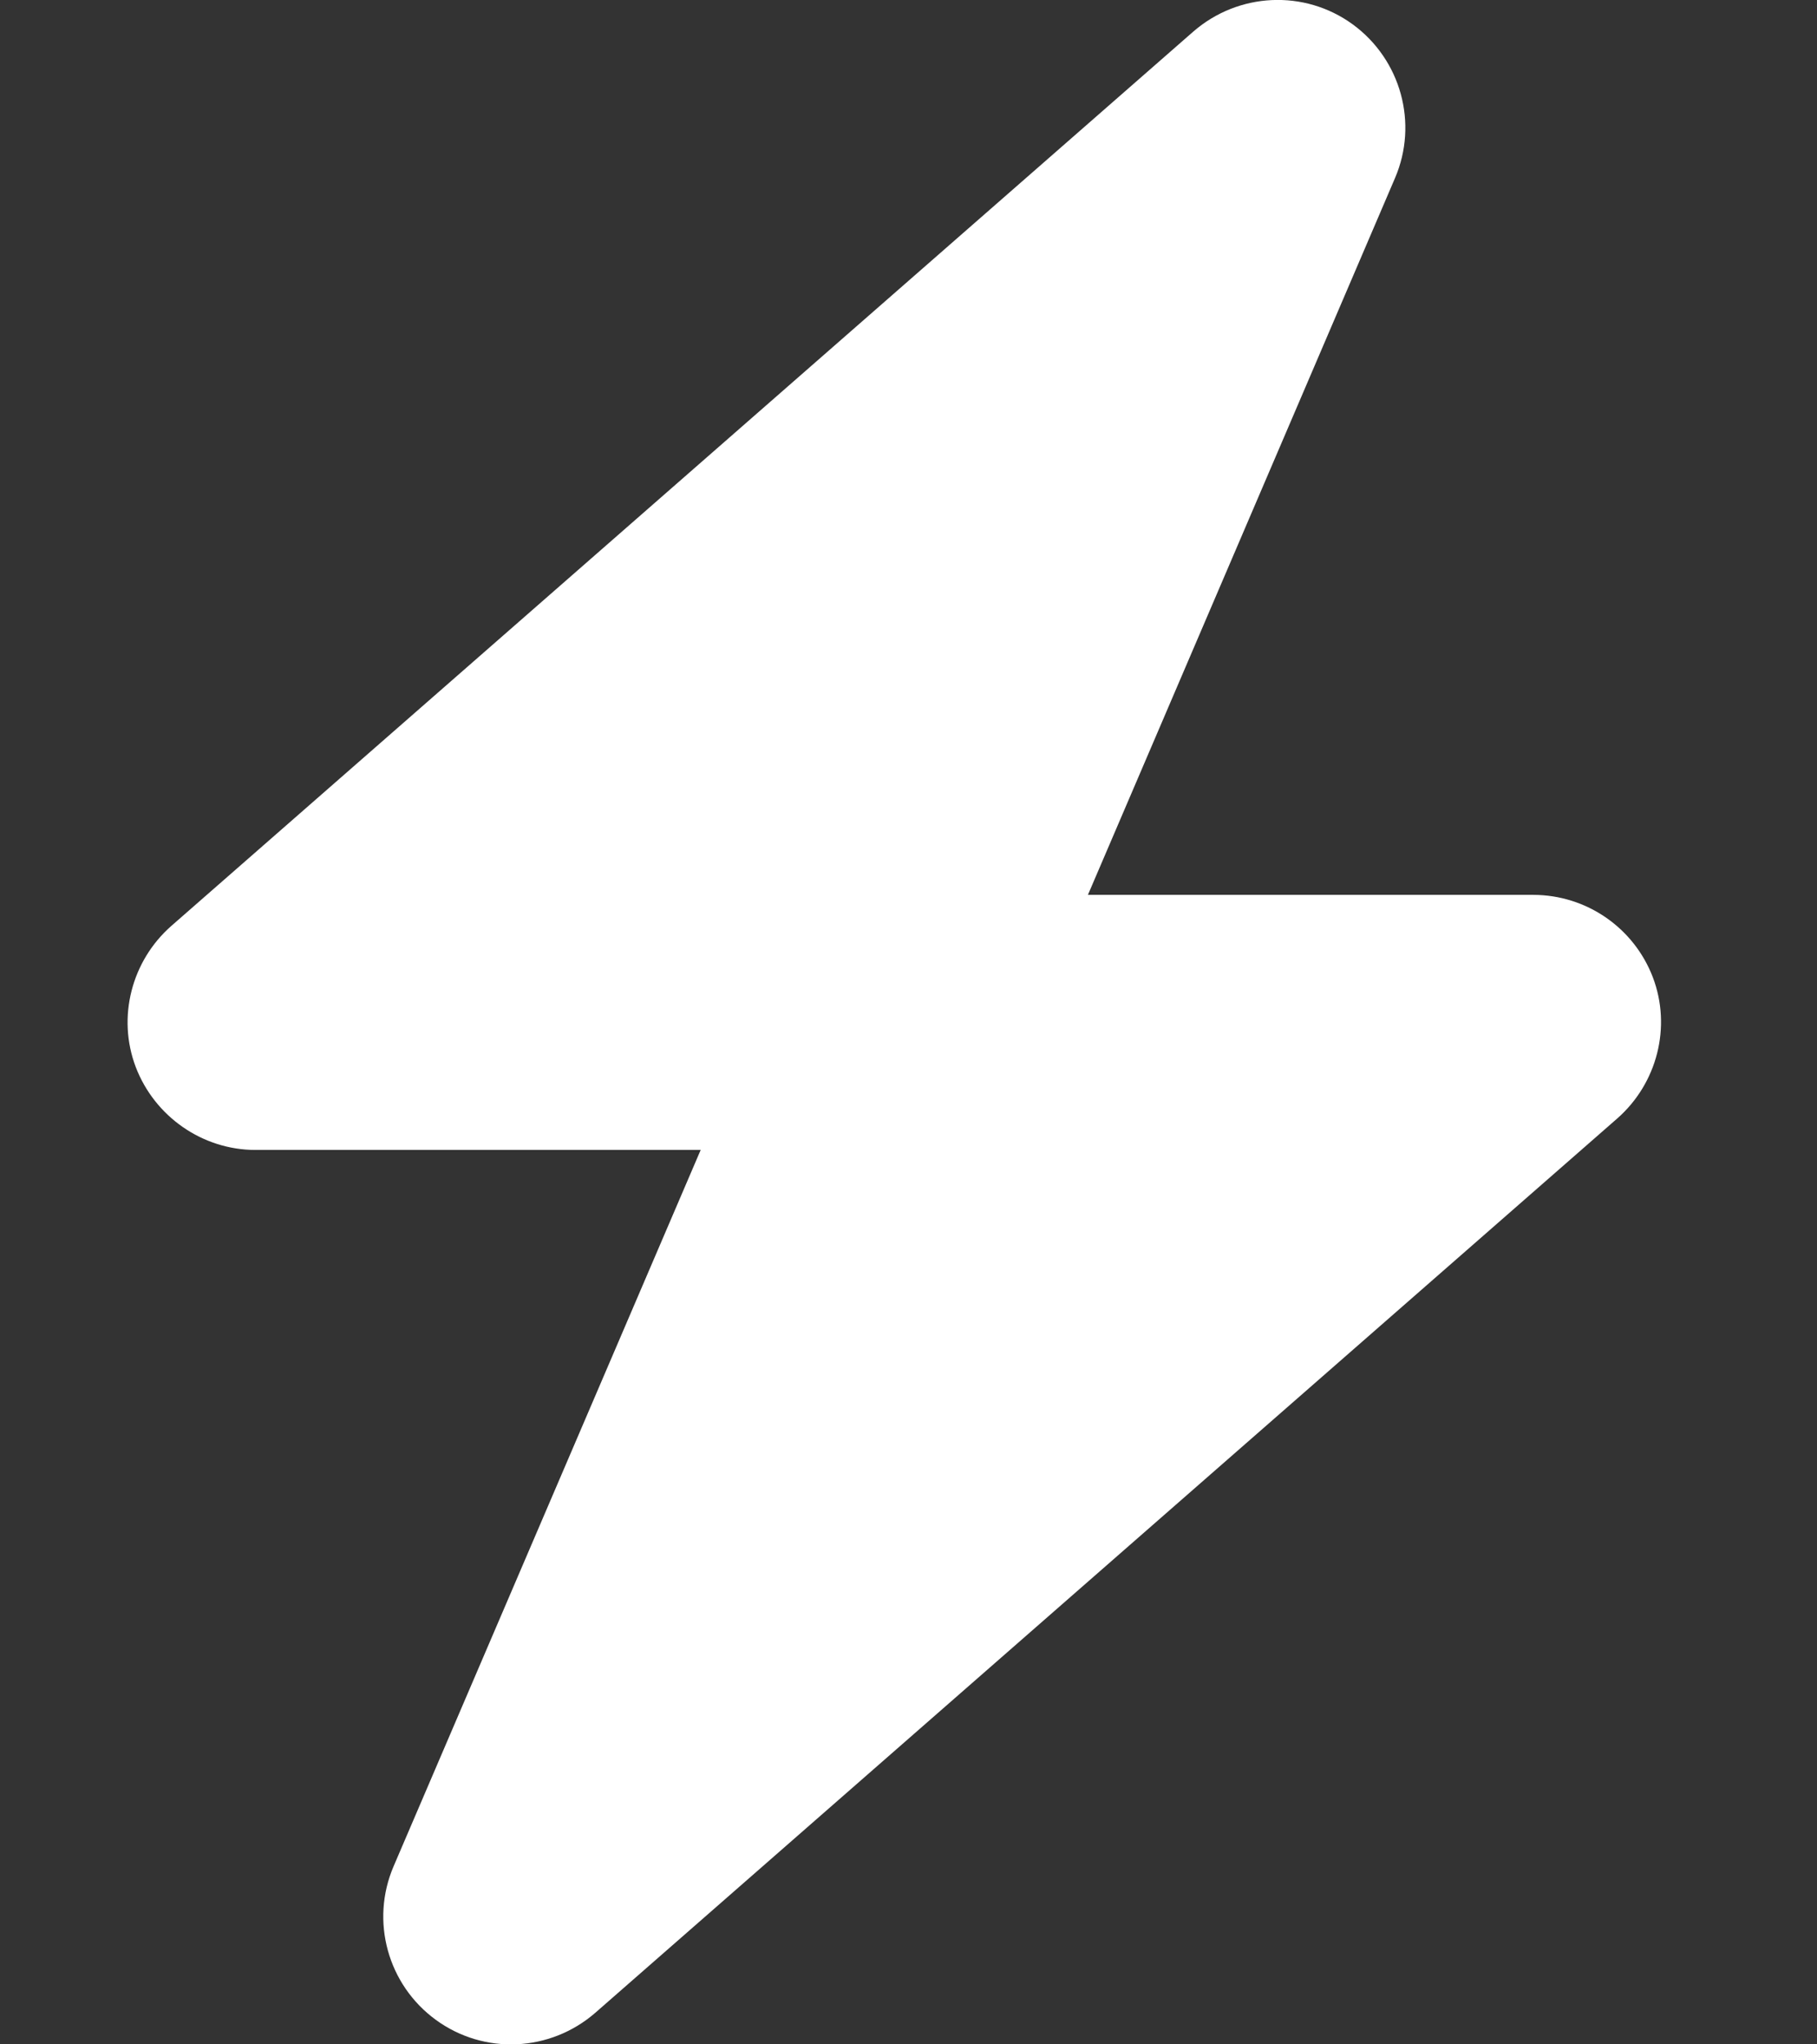 <svg preserveAspectRatio="none" width="100%" height="100%" overflow="visible" style="display: block;" viewBox="0 0 16 18" fill="none" xmlns="http://www.w3.org/2000/svg">
<rect x="0" y="0" width="16" height="18" fill="#333333" stroke="none"/>
<g id="Frame">
<g clip-path="url(#clip0_0_6)">
<path id="Vector" d="M12.284 1.568C12.491 1.086 12.336 0.524 11.911 0.214C11.486 -0.095 10.905 -0.067 10.508 0.278L1.508 8.153C1.157 8.462 1.03 8.958 1.195 9.394C1.361 9.83 1.782 10.125 2.25 10.125H6.17L3.466 16.432C3.259 16.914 3.414 17.476 3.839 17.785C4.264 18.095 4.845 18.067 5.242 17.722L14.242 9.847C14.593 9.538 14.72 9.042 14.555 8.606C14.389 8.17 13.971 7.879 13.5 7.879H9.58L12.284 1.568Z" fill="white"/>
</g>
</g>
<defs>
<clipPath id="clip0_0_6">
<path d="M0 0H15.75V18H0V0Z" fill="white"/>
</clipPath>
</defs>
</svg>
